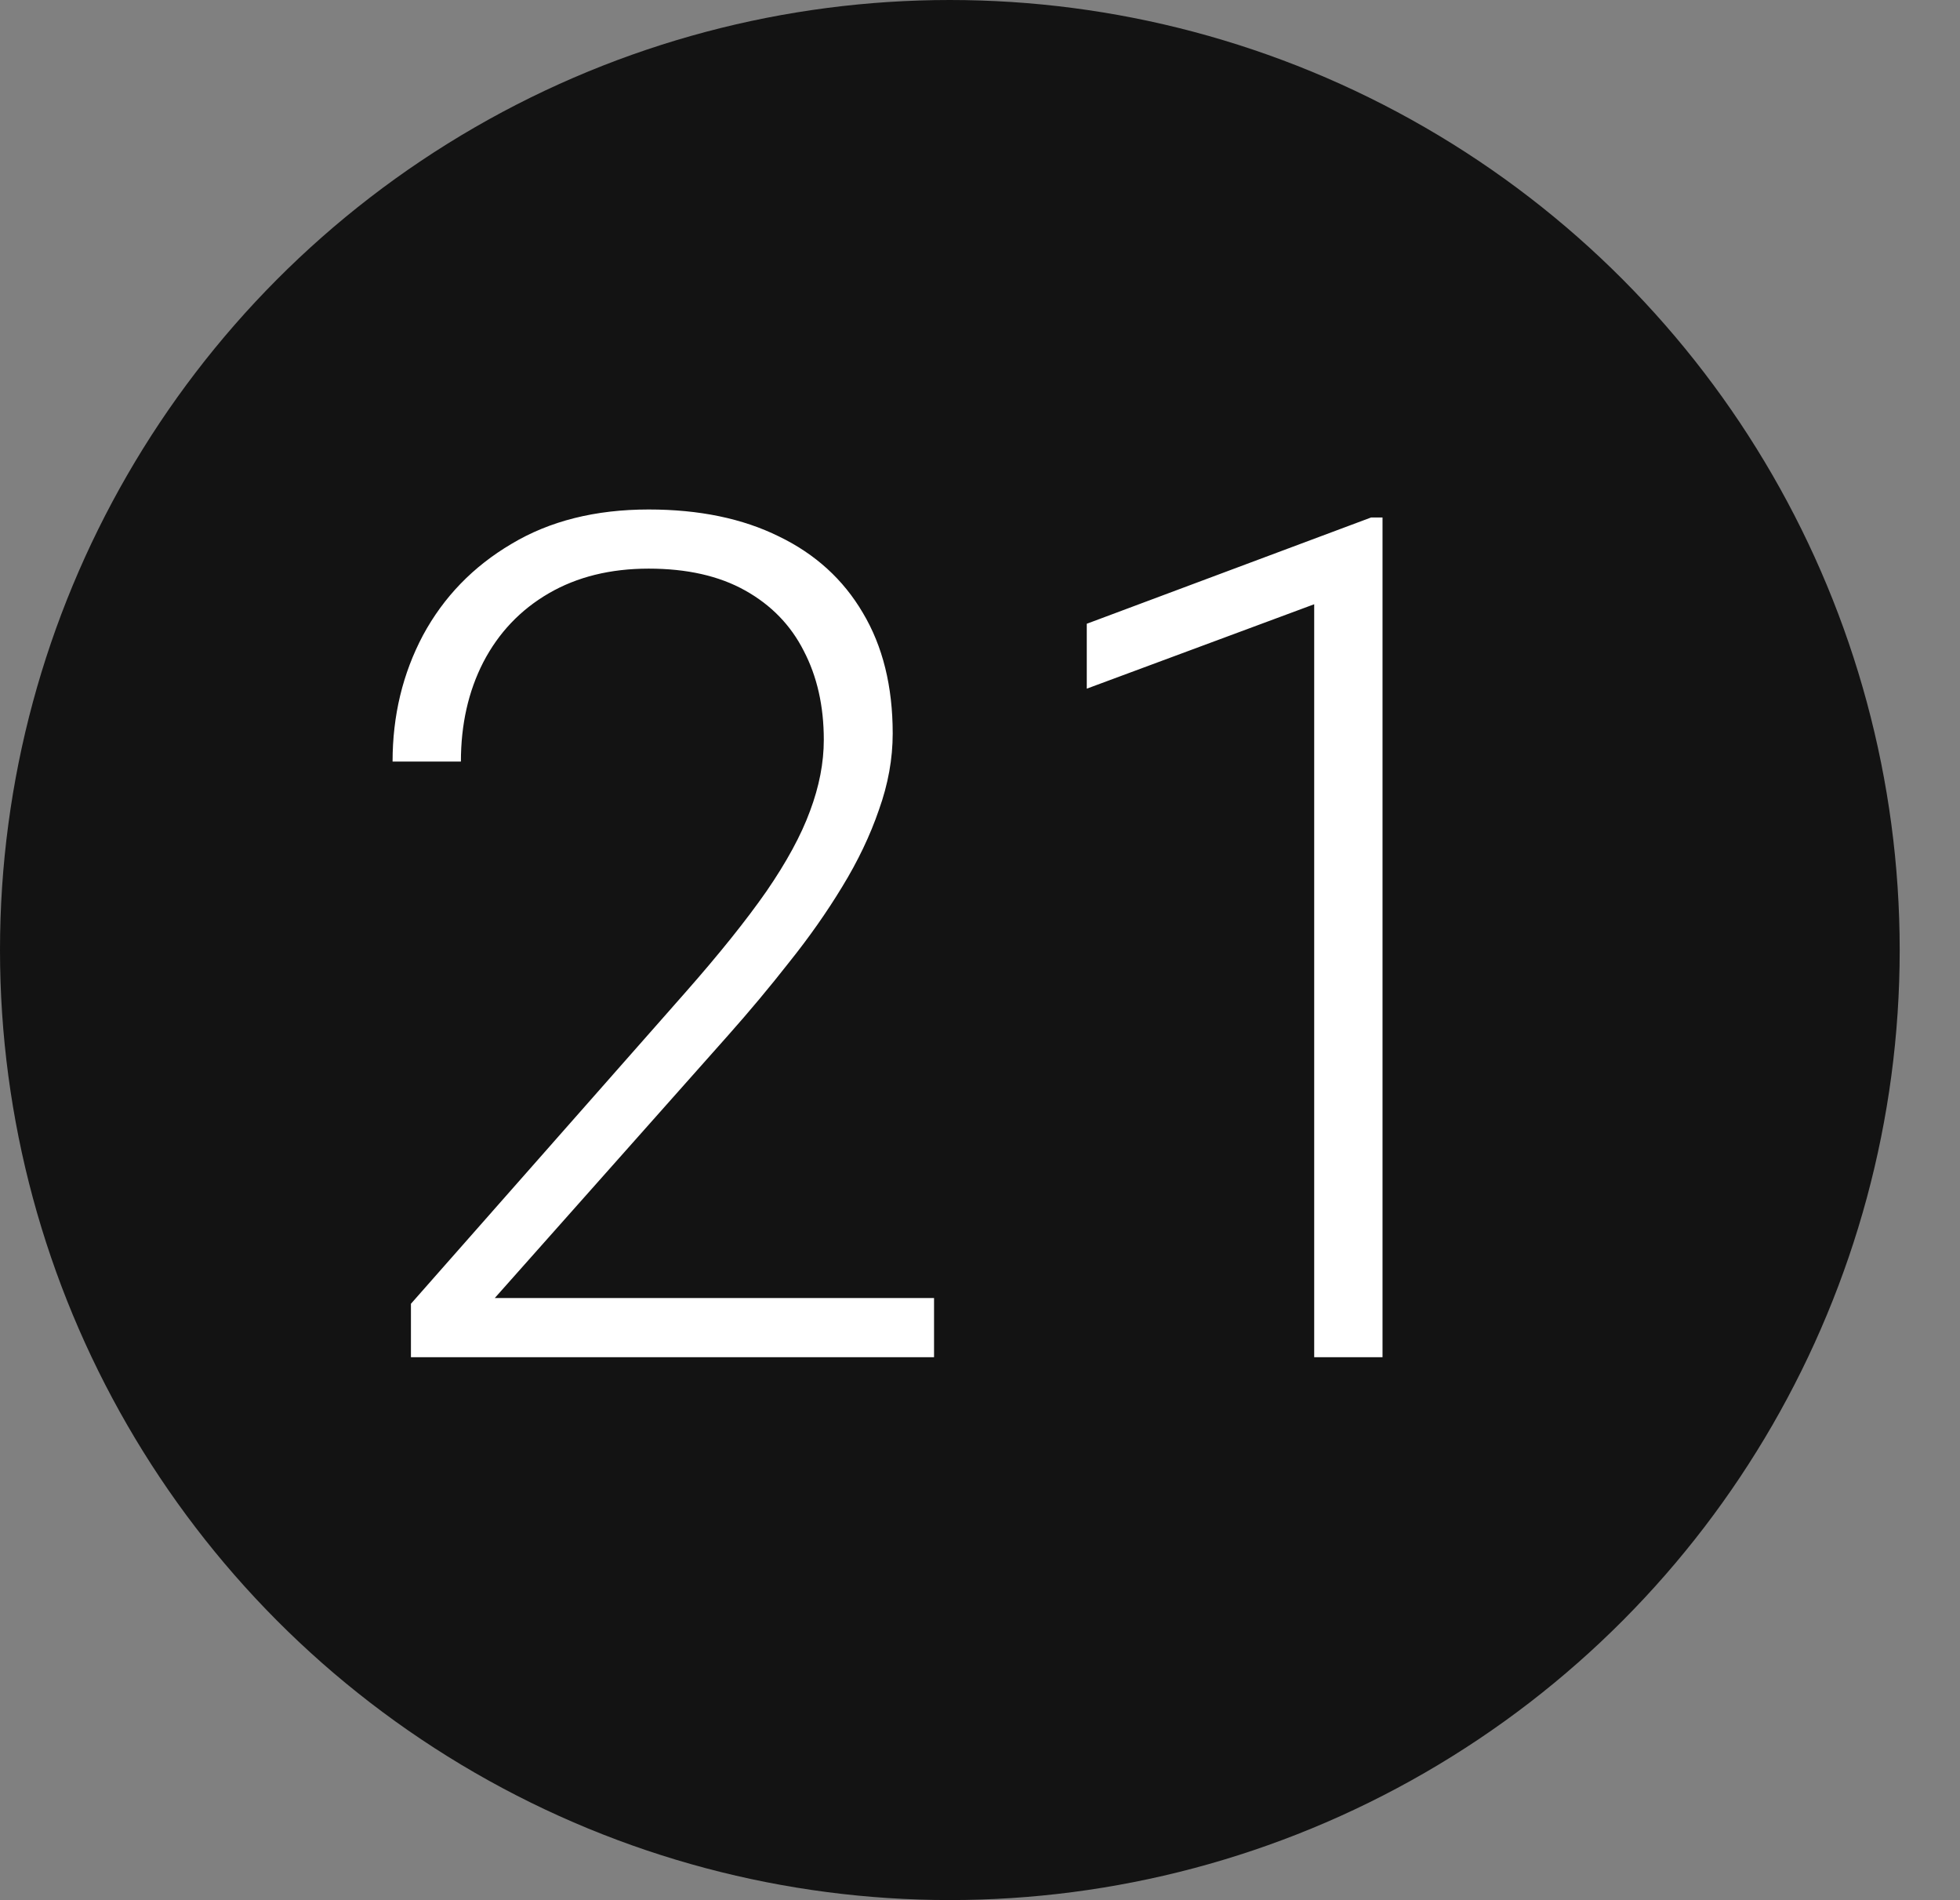 <?xml version="1.0" encoding="UTF-8"?> <svg xmlns="http://www.w3.org/2000/svg" width="65" height="63" viewBox="0 0 65 63" fill="none"><rect x="0" y="0" width="65" height="63" fill="#808080" stroke="none"/> <circle cx="31.5" cy="31.5" r="31.5" fill="#131313"></circle> <path d="M30.976 43.039V45H13.628V43.229L22.711 32.927C23.841 31.645 24.743 30.521 25.416 29.556C26.088 28.579 26.571 27.69 26.863 26.89C27.168 26.078 27.32 25.291 27.32 24.529C27.32 23.412 27.098 22.428 26.653 21.577C26.222 20.727 25.574 20.06 24.711 19.578C23.848 19.095 22.781 18.854 21.512 18.854C20.242 18.854 19.138 19.127 18.198 19.673C17.259 20.219 16.535 20.98 16.027 21.958C15.532 22.923 15.285 24.021 15.285 25.252H13.019C13.019 23.729 13.355 22.332 14.028 21.063C14.713 19.794 15.691 18.784 16.96 18.035C18.23 17.273 19.747 16.893 21.512 16.893C23.188 16.893 24.628 17.191 25.834 17.788C27.041 18.372 27.967 19.216 28.615 20.32C29.275 21.425 29.605 22.758 29.605 24.319C29.605 25.157 29.453 26.002 29.148 26.852C28.856 27.703 28.45 28.553 27.929 29.404C27.421 30.242 26.837 31.073 26.177 31.898C25.53 32.724 24.851 33.536 24.14 34.336L16.408 43.039H30.976ZM45.849 17.159V45H43.583V20.035L36.041 22.834V20.682L45.468 17.159H45.849Z" fill="white"></path> </svg> 